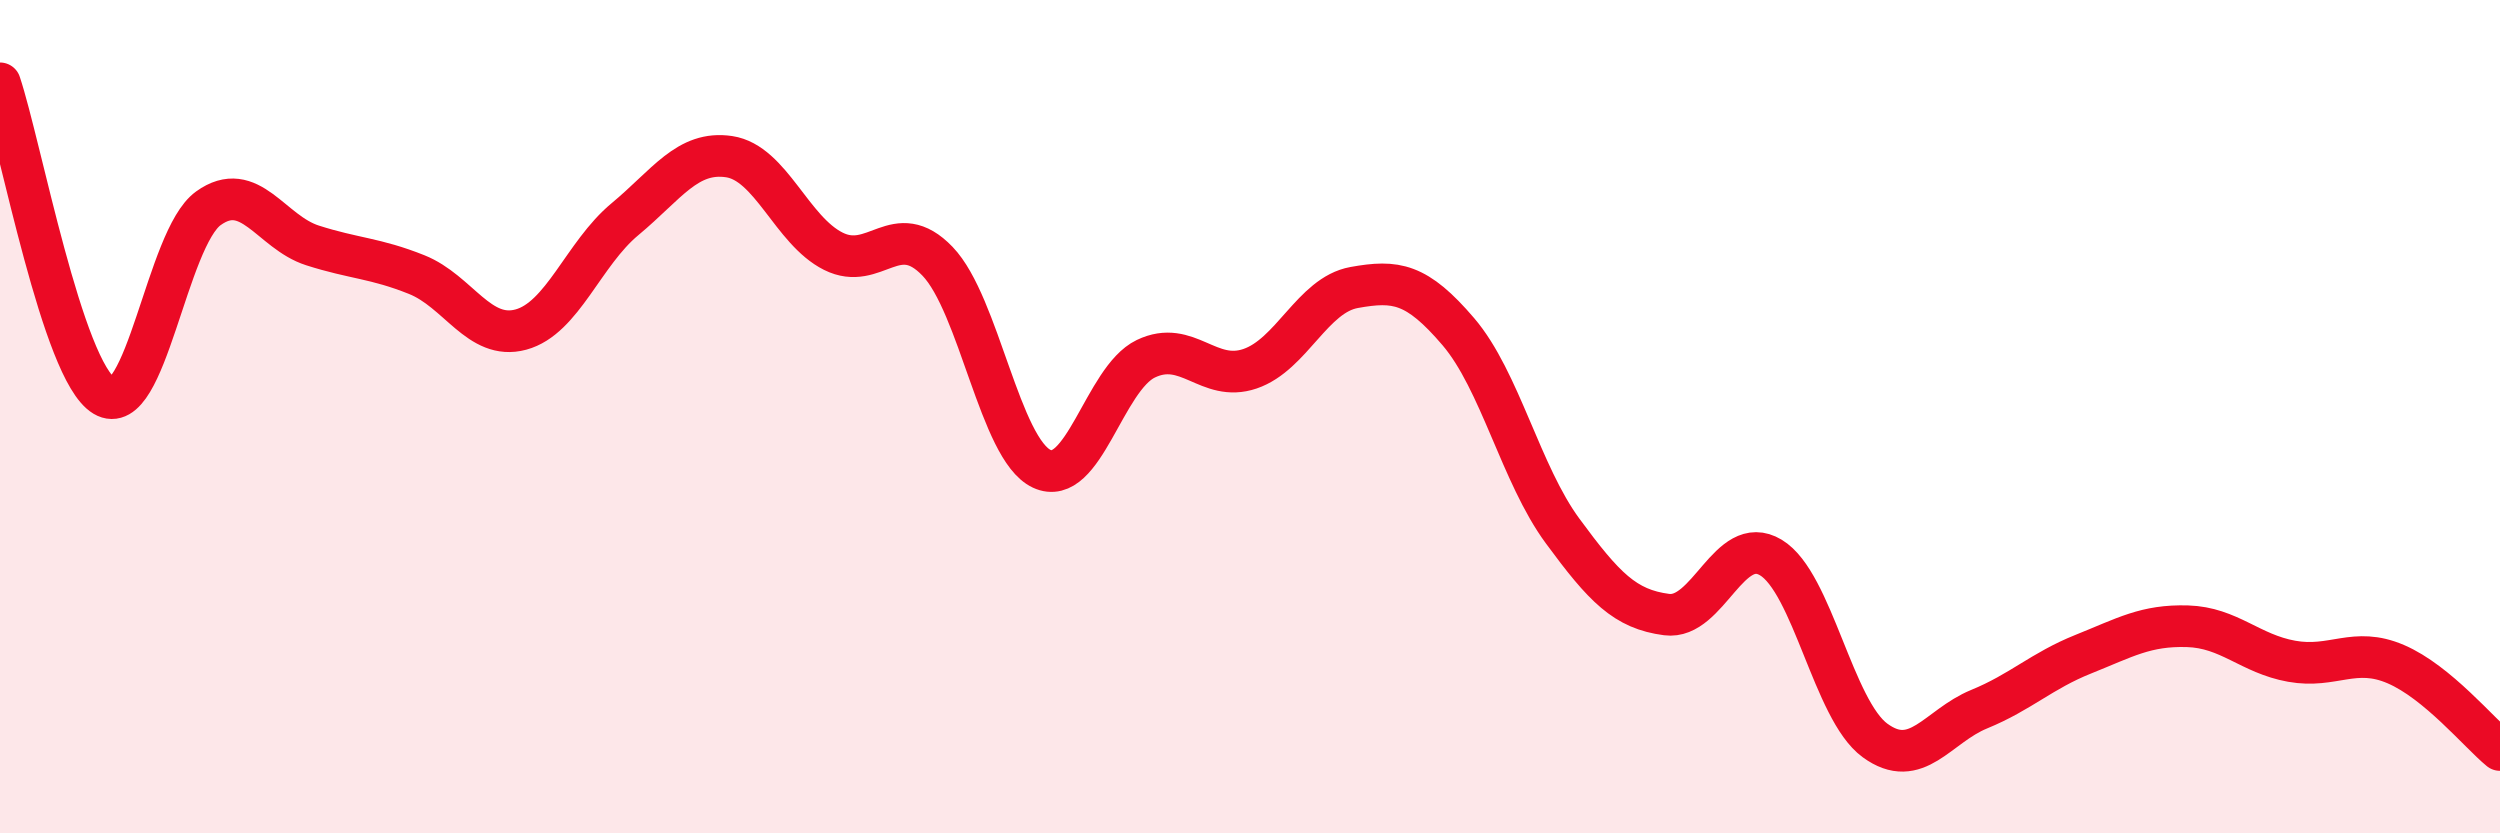
    <svg width="60" height="20" viewBox="0 0 60 20" xmlns="http://www.w3.org/2000/svg">
      <path
        d="M 0,2 C 0.5,3.5 1.5,8.9 2.5,9.5 C 3.5,10.1 4,5.72 5,5 C 6,4.28 6.5,5.57 7.5,5.89 C 8.5,6.21 9,6.19 10,6.59 C 11,6.99 11.5,8.18 12.5,7.91 C 13.5,7.64 14,6.09 15,5.26 C 16,4.43 16.5,3.61 17.5,3.76 C 18.5,3.91 19,5.53 20,6.03 C 21,6.53 21.5,5.23 22.5,6.27 C 23.5,7.31 24,10.78 25,11.25 C 26,11.72 26.5,9.09 27.5,8.61 C 28.5,8.13 29,9.19 30,8.85 C 31,8.51 31.5,7.08 32.5,6.9 C 33.5,6.72 34,6.79 35,7.96 C 36,9.13 36.5,11.38 37.5,12.74 C 38.5,14.1 39,14.62 40,14.75 C 41,14.88 41.5,12.78 42.5,13.38 C 43.5,13.98 44,17.04 45,17.77 C 46,18.5 46.5,17.43 47.5,17.02 C 48.5,16.61 49,16.1 50,15.7 C 51,15.3 51.5,15 52.5,15.03 C 53.5,15.06 54,15.69 55,15.87 C 56,16.05 56.5,15.51 57.5,15.94 C 58.5,16.37 59.5,17.59 60,18L60 20L0 20Z"
        fill="#EB0A25"
        opacity="0.1"
        stroke-linecap="round"
        stroke-linejoin="round"
      />
      <path
        d="M 0,2 C 0.5,3.5 1.5,8.9 2.5,9.5 C 3.5,10.1 4,5.72 5,5 C 6,4.28 6.5,5.57 7.5,5.89 C 8.5,6.21 9,6.19 10,6.59 C 11,6.99 11.5,8.18 12.5,7.91 C 13.5,7.64 14,6.09 15,5.26 C 16,4.43 16.5,3.61 17.5,3.76 C 18.5,3.91 19,5.53 20,6.03 C 21,6.53 21.5,5.23 22.5,6.27 C 23.5,7.31 24,10.78 25,11.25 C 26,11.72 26.5,9.09 27.5,8.61 C 28.5,8.13 29,9.19 30,8.85 C 31,8.51 31.5,7.08 32.5,6.9 C 33.5,6.72 34,6.79 35,7.96 C 36,9.13 36.5,11.38 37.5,12.74 C 38.5,14.1 39,14.62 40,14.75 C 41,14.88 41.5,12.78 42.5,13.38 C 43.5,13.98 44,17.04 45,17.77 C 46,18.5 46.5,17.43 47.5,17.02 C 48.5,16.61 49,16.1 50,15.7 C 51,15.3 51.5,15 52.5,15.03 C 53.5,15.06 54,15.69 55,15.87 C 56,16.05 56.5,15.51 57.5,15.94 C 58.5,16.37 59.5,17.59 60,18"
        stroke="#EB0A25"
        stroke-width="1"
        fill="none"
        stroke-linecap="round"
        stroke-linejoin="round"
      />
    </svg>
  